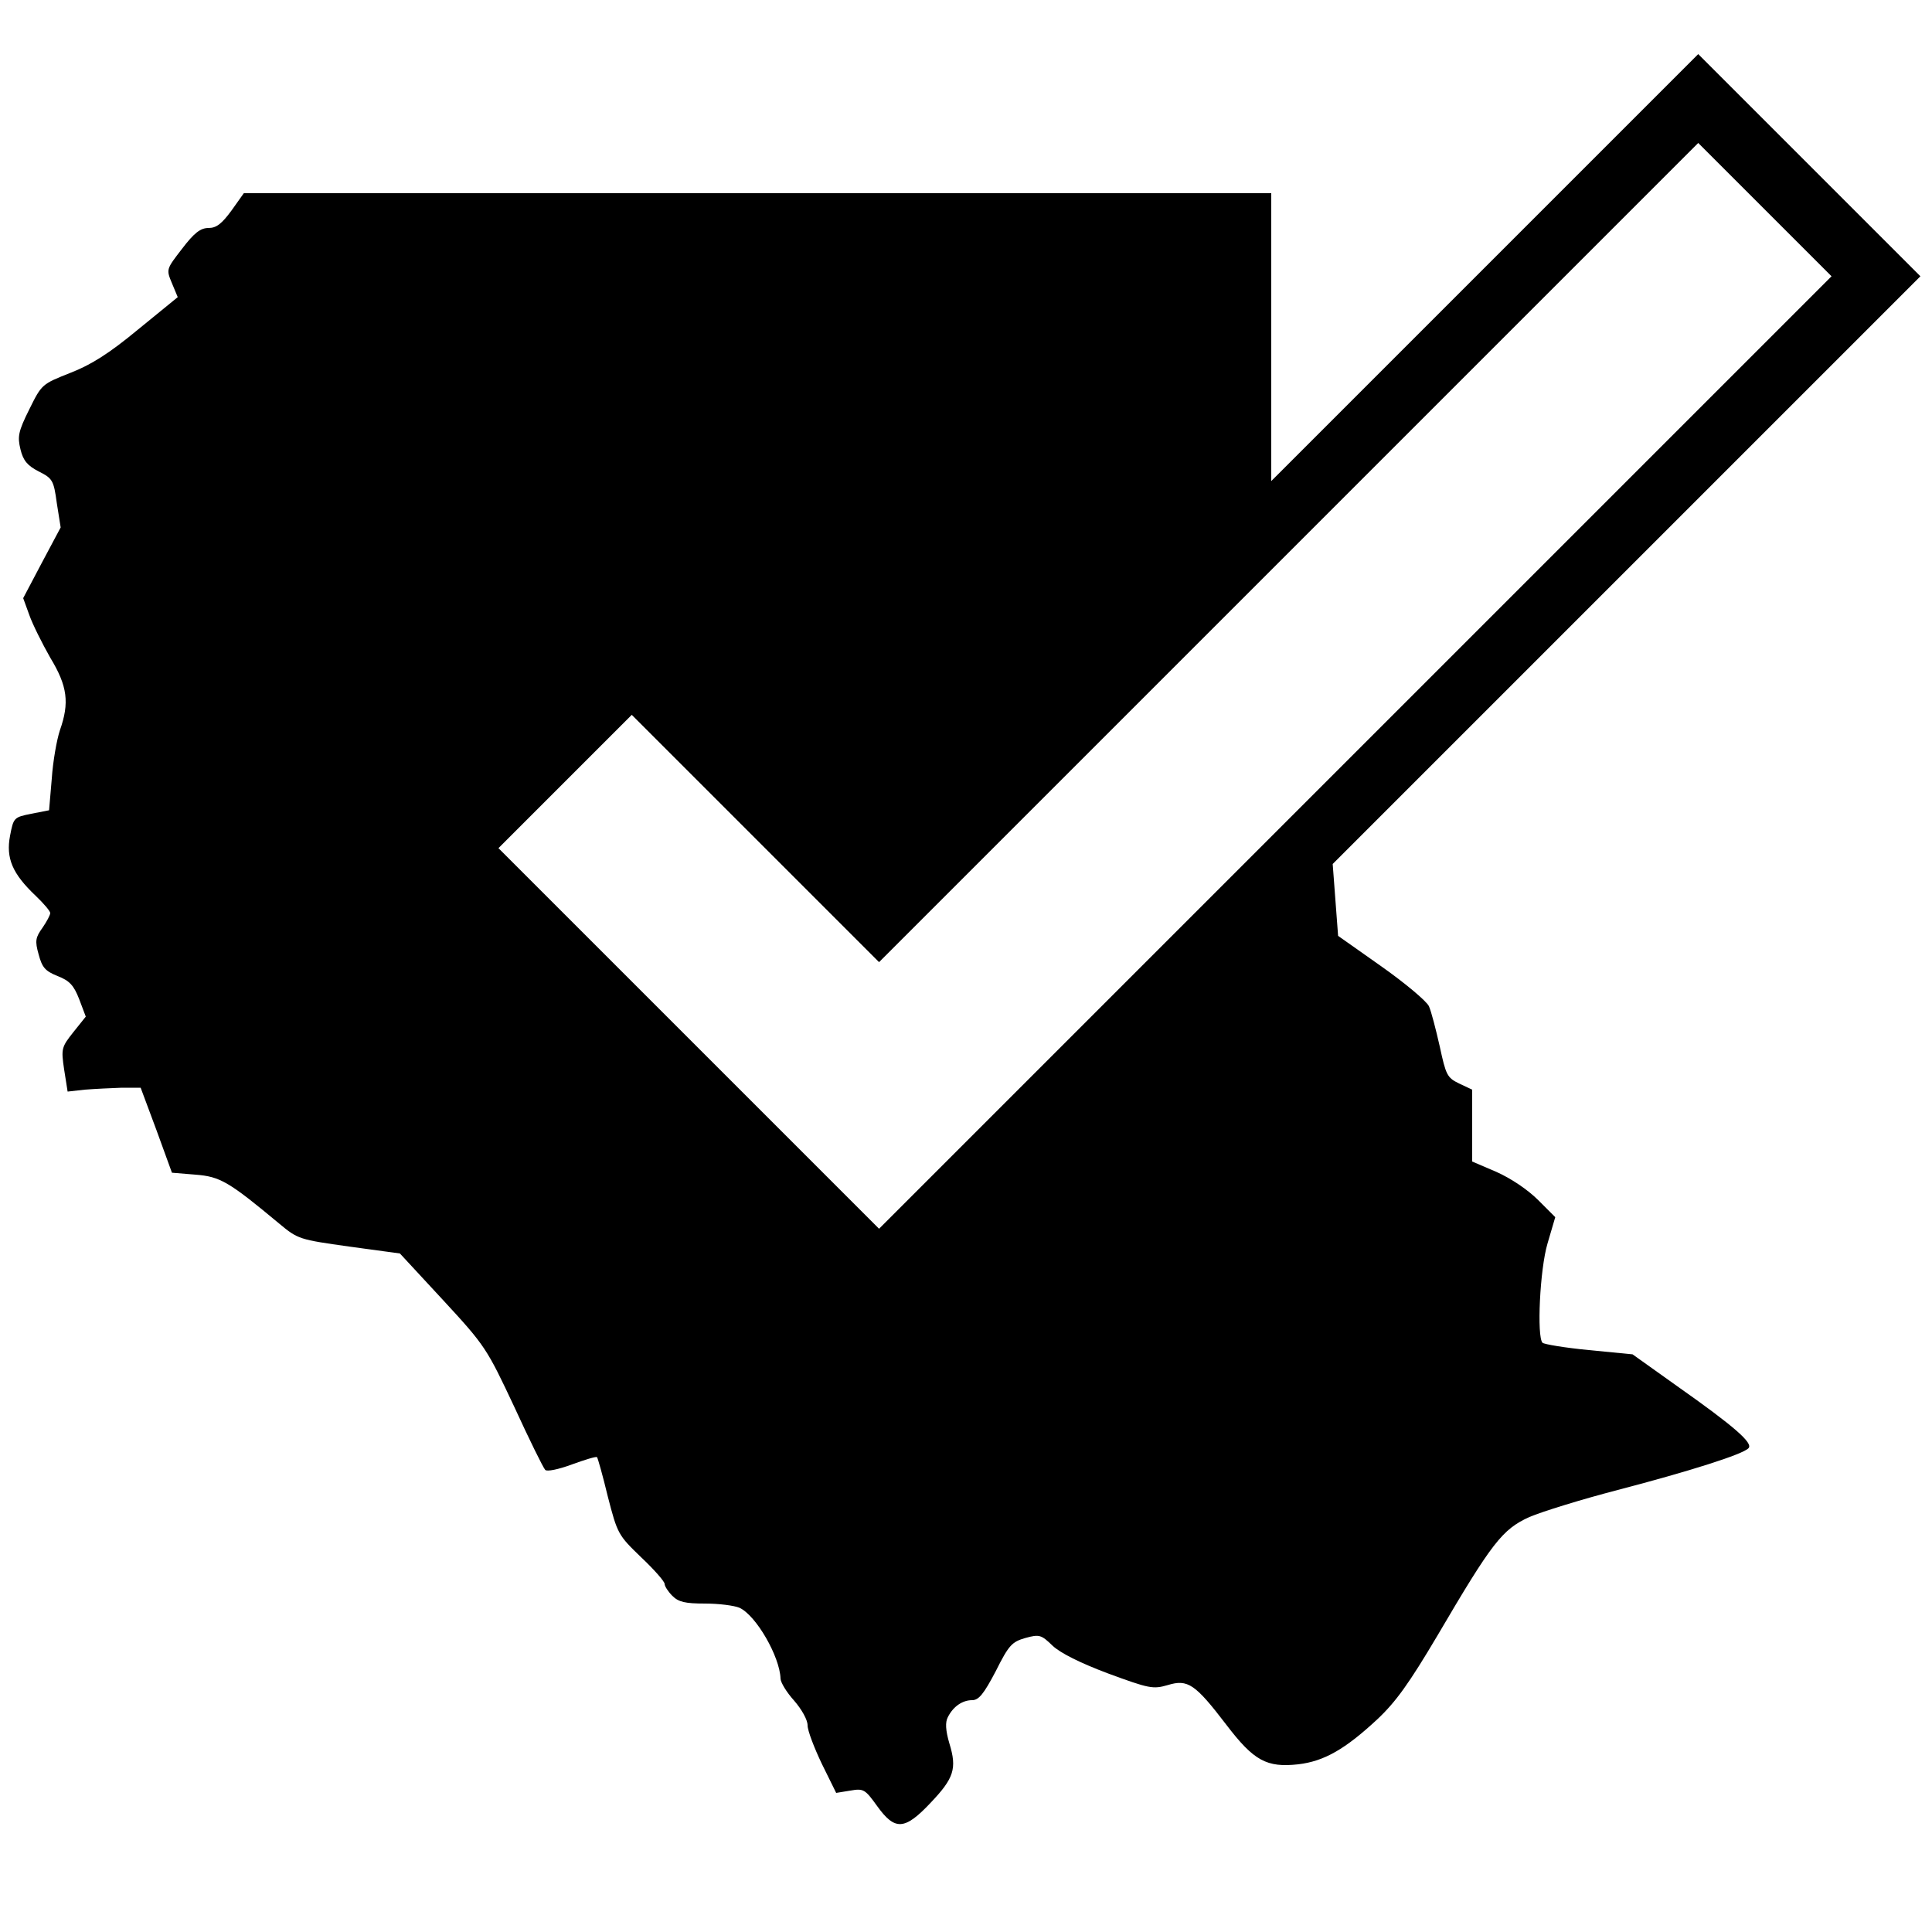 <?xml version="1.0" standalone="no"?>
<!DOCTYPE svg PUBLIC "-//W3C//DTD SVG 20010904//EN"
 "http://www.w3.org/TR/2001/REC-SVG-20010904/DTD/svg10.dtd">
<svg version="1.0" xmlns="http://www.w3.org/2000/svg"
 width="500pt" height="500pt" viewBox="0 0 500 500"
 preserveAspectRatio="xMidYMid meet">
<g transform="translate(0,500) scale(0.1,-0.1)"
fill="#000000" stroke="none">
<path d="M3842 4307 l-552 -552 0 373 0 372 -1329 0 -1330 0 -32 -45 c-25 -34
-39 -45 -59 -45 -21 0 -37 -12 -69 -54 -41 -53 -41 -53 -26 -89 l15 -36 -103
-84 c-75 -62 -121 -91 -175 -112 -73 -29 -74 -29 -106 -94 -29 -58 -31 -71
-23 -104 7 -29 18 -42 47 -57 36 -18 39 -23 47 -82 l10 -63 -49 -92 -48 -91
16 -44 c8 -23 33 -73 54 -110 45 -74 50 -117 25 -188 -8 -24 -18 -80 -21 -125
l-7 -82 -46 -9 c-45 -9 -46 -10 -55 -57 -11 -58 6 -98 66 -155 21 -20 38 -40
38 -45 0 -5 -9 -22 -20 -38 -18 -25 -20 -34 -10 -69 9 -34 17 -43 49 -56 31
-12 42 -24 56 -60 l17 -45 -32 -40 c-31 -39 -32 -43 -24 -97 l9 -57 45 5 c25
2 67 4 95 5 l49 0 41 -110 40 -110 61 -5 c64 -5 86 -18 217 -127 48 -40 52
-41 180 -59 l132 -18 112 -121 c109 -118 113 -125 184 -276 39 -85 75 -158 80
-163 4 -5 34 1 69 14 33 12 62 21 65 19 2 -2 15 -48 28 -102 25 -97 27 -100
86 -157 34 -32 61 -63 61 -69 0 -6 9 -20 20 -31 16 -16 33 -20 85 -20 35 0 75
-5 89 -11 43 -20 104 -126 106 -183 0 -10 16 -36 35 -57 20 -23 35 -50 35 -64
0 -14 17 -58 37 -100 l37 -75 37 6 c34 6 38 3 69 -40 46 -64 71 -63 138 8 61
64 69 89 49 154 -10 34 -11 55 -4 68 14 28 38 44 63 44 17 0 30 16 61 75 34
68 42 76 77 86 36 10 41 8 70 -20 20 -19 72 -45 144 -72 106 -39 116 -41 154
-30 52 16 71 3 152 -103 71 -93 104 -111 186 -102 67 8 121 39 204 116 49 46
83 94 156 217 142 242 168 275 238 307 33 14 136 46 229 70 187 49 323 92 338
108 13 13 -36 56 -185 161 l-115 82 -113 11 c-62 6 -116 15 -120 19 -15 15 -7
190 13 257 l20 68 -44 44 c-27 27 -70 56 -108 73 l-63 27 0 93 0 93 -34 16
c-31 15 -34 22 -50 96 -10 44 -22 91 -28 104 -6 13 -62 60 -123 103 l-112 79
-7 93 -7 93 761 761 760 760 -288 288 -287 287 -553 -553z m-334 -1254 l-1233
-1233 -492 492 -493 493 172 172 173 173 320 -320 320 -320 1060 1060 1060
1060 172 -172 173 -173 -1232 -1232z"/>
</g>
</svg>

